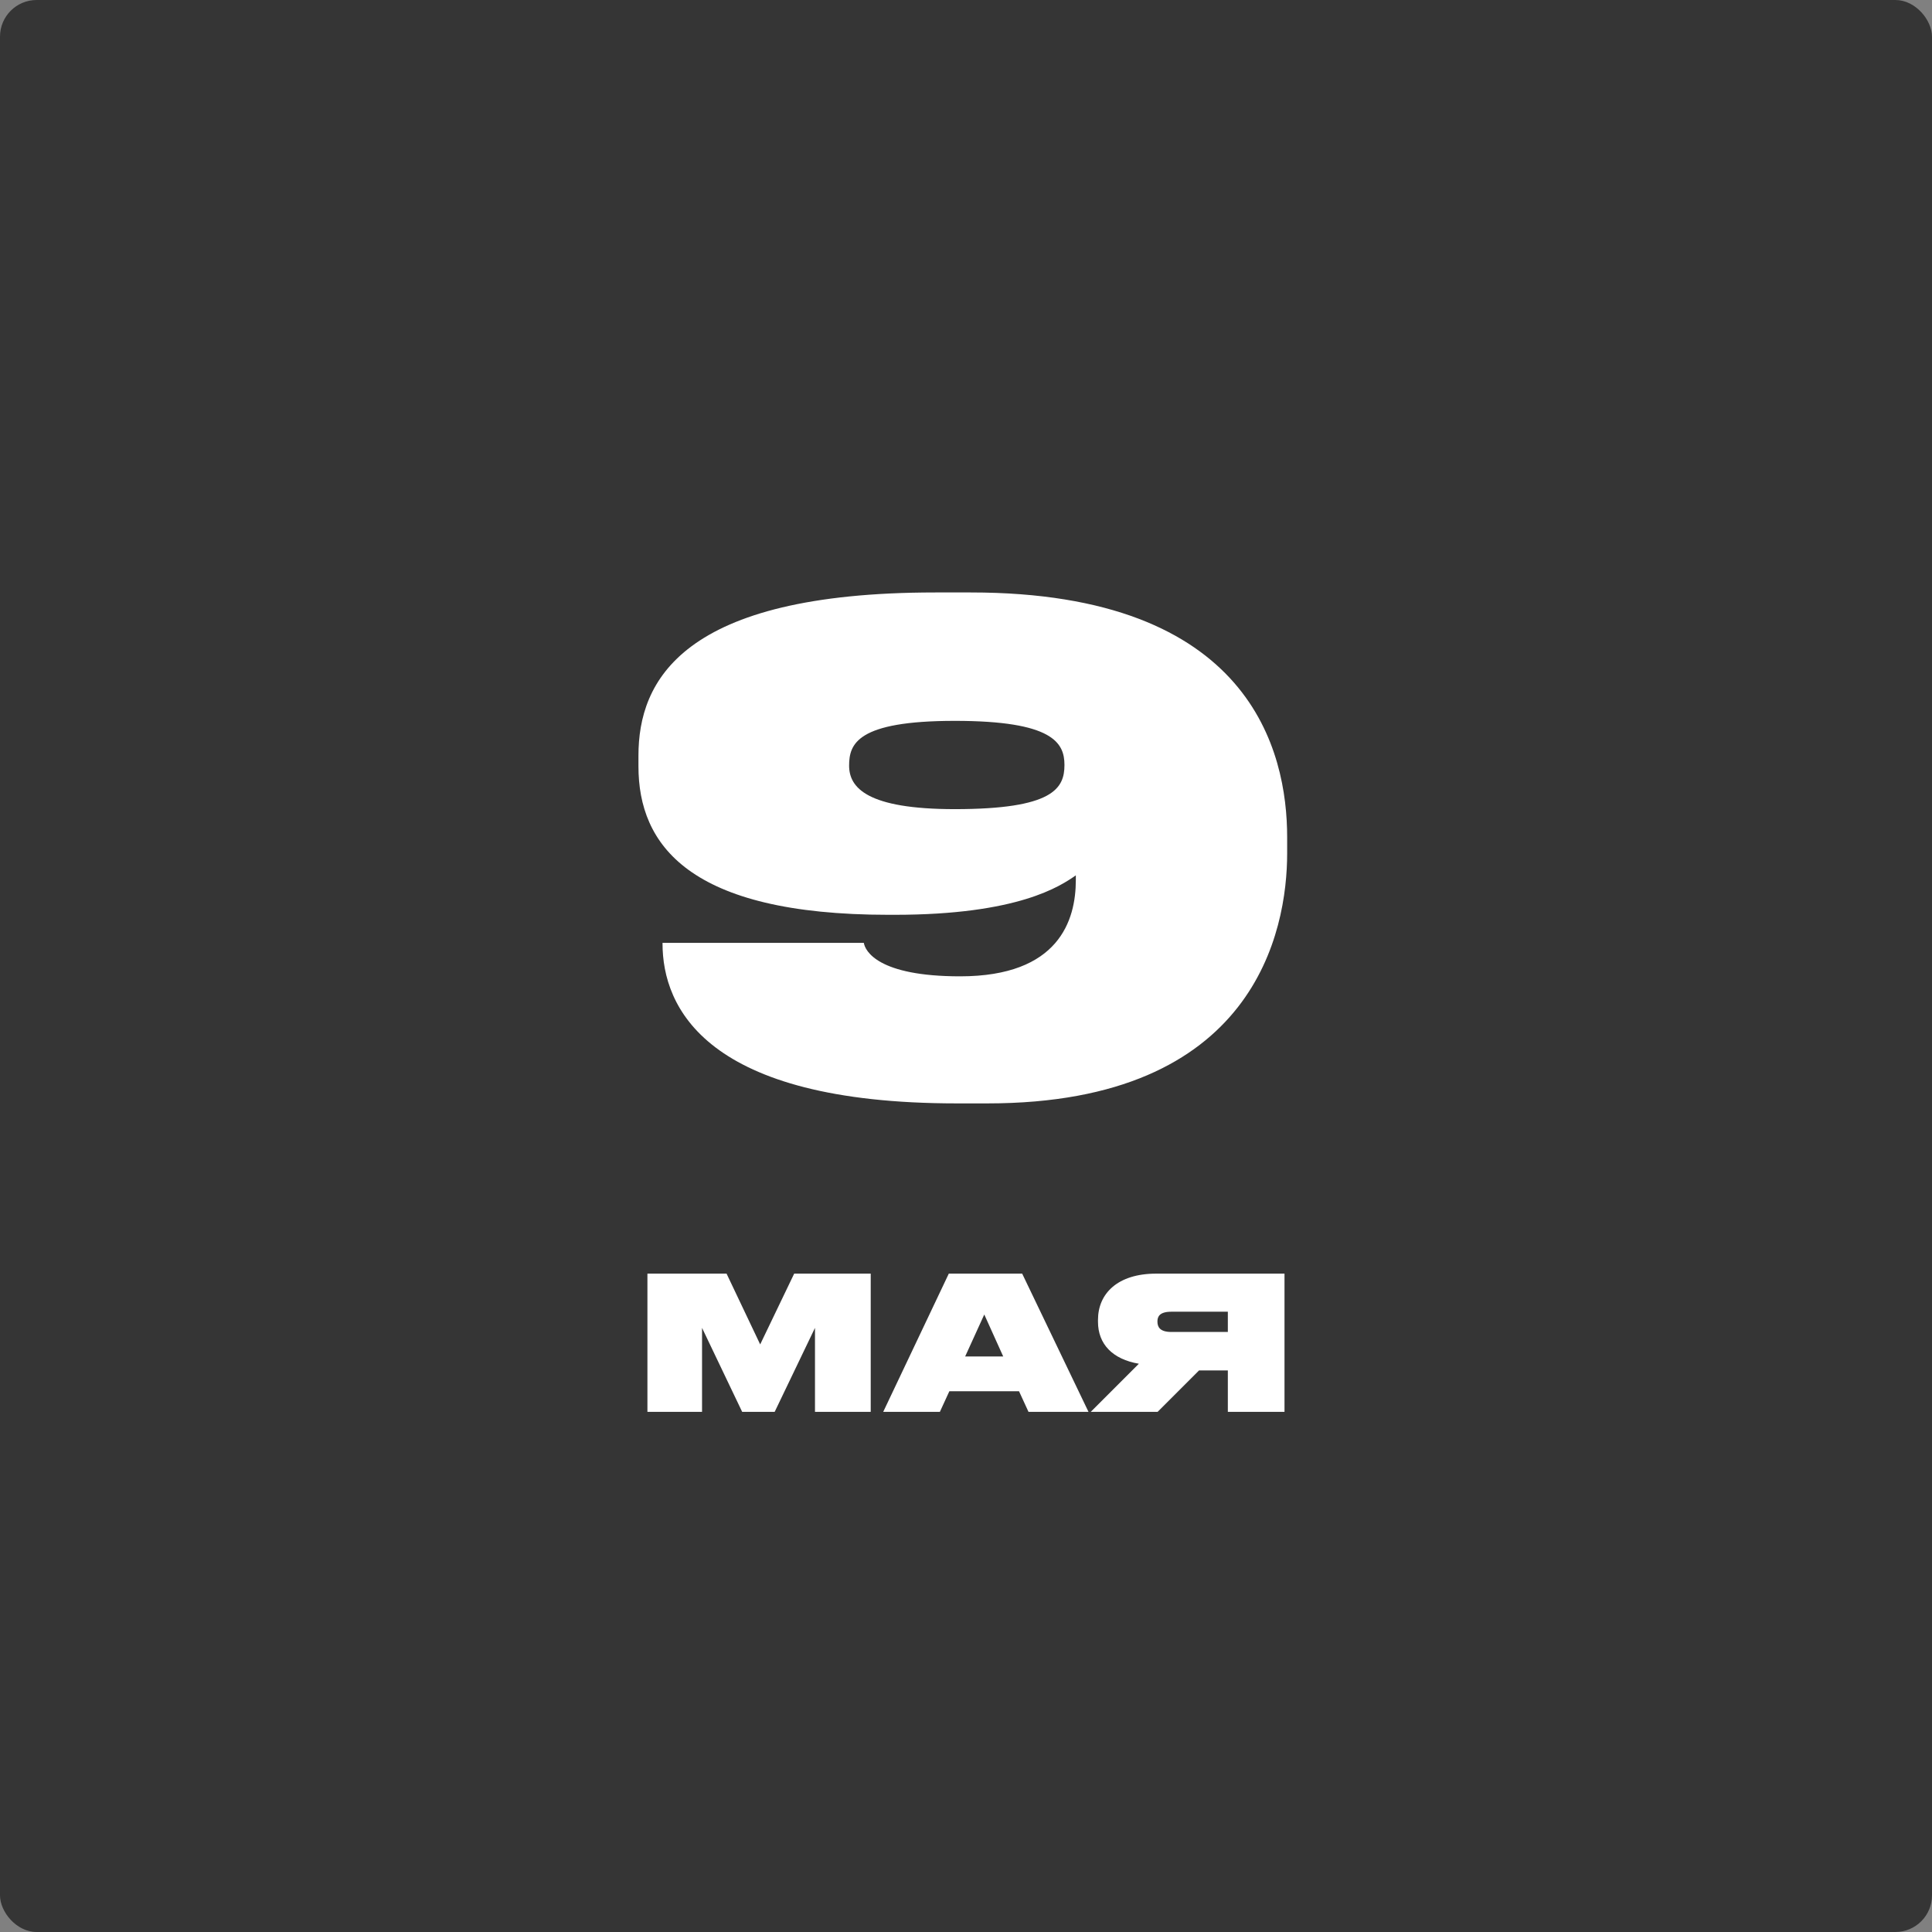 <?xml version="1.0" encoding="UTF-8"?> <svg xmlns="http://www.w3.org/2000/svg" width="104" height="104" viewBox="0 0 104 104" fill="none"><rect x="0" y="0" width="104" height="104" fill="#808080" stroke="none"/> <g clip-path="url(#clip0_211_119)"> <rect width="104" height="104" rx="1.972" fill="#353535"></rect> <path d="M51.396 43.556C56.688 43.556 57.3 42.44 57.3 41.18C57.3 39.992 56.688 38.804 51.396 38.804C46.104 38.804 45.708 40.064 45.708 41.216C45.708 42.404 46.68 43.556 51.396 43.556ZM53.16 59.396H51.504C37.968 59.396 35.664 54.212 35.664 50.792V50.756H46.5C46.572 51.188 47.256 52.556 51.684 52.556C57.012 52.556 57.912 49.532 57.912 47.372V47.12C57.084 47.696 54.816 49.244 48.156 49.244H47.832C37.068 49.244 34.368 45.464 34.368 41.252V40.676C34.368 36.68 36.672 31.892 50.352 31.892H52.26C67.344 31.892 69.288 40.46 69.288 45.068V45.932C69.288 50.108 67.56 59.396 53.16 59.396Z" fill="white"></path> <path d="M34.851 76V68.56H39.111L40.921 72.37L42.751 68.56H46.871V76H43.871V71.48L41.701 76H39.951L37.791 71.48V76H34.851ZM54.004 73.02L52.984 70.76L51.954 73.02H54.004ZM55.364 76L54.854 74.89H51.104L50.594 76H47.544L51.074 68.56H55.024L58.594 76H55.364ZM66.095 73.77H64.545L62.315 76H58.715L61.305 73.41C59.895 73.17 59.105 72.36 59.105 71.15V71.05C59.105 69.64 60.155 68.56 62.235 68.56H69.145V76H66.095V73.77ZM66.095 71.7V70.61H63.055C62.425 70.61 62.305 70.87 62.305 71.13V71.14C62.305 71.42 62.425 71.7 63.055 71.7H66.095Z" fill="white"></path> </g> <defs> <clipPath id="clip0_211_119"> <rect width="104" height="104" rx="1.972" fill="white"></rect> </clipPath> </defs> </svg> 